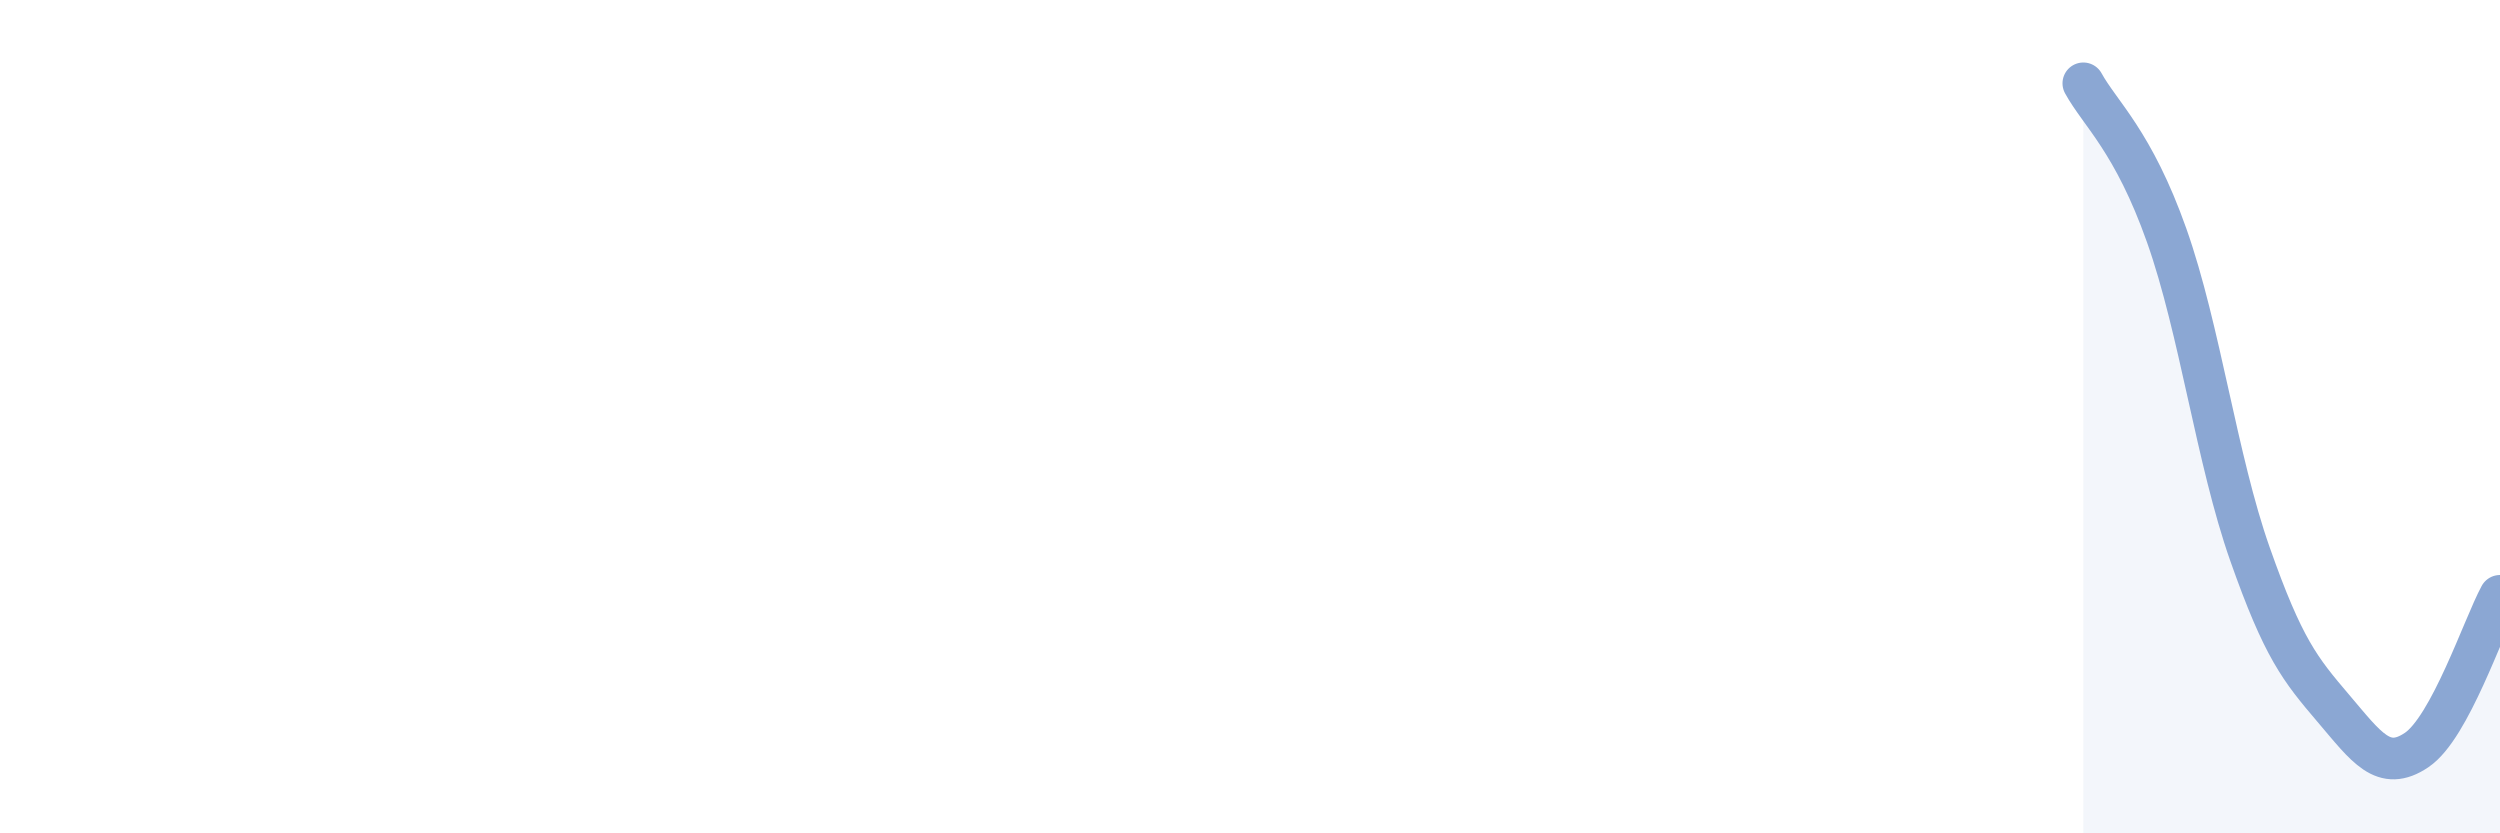 
    <svg width="60" height="20" viewBox="0 0 60 20" xmlns="http://www.w3.org/2000/svg">
      <path
        d="M 50,2 C 50.4,2.73 51.2,3.39 52,5.65 C 52.8,7.91 53.2,11.03 54,13.3 C 54.8,15.57 55.2,16.06 56,17 C 56.8,17.94 57.2,18.54 58,18 C 58.8,17.46 59.6,15.04 60,14.3L60 20L50 20Z"
        fill="#8ba7d3"
        opacity="0.1"
        stroke-linecap="round"
        stroke-linejoin="round"
      />
      <path
        d="M 50,2 C 50.4,2.73 51.2,3.39 52,5.65 C 52.8,7.91 53.2,11.03 54,13.3 C 54.8,15.57 55.2,16.06 56,17 C 56.8,17.94 57.2,18.54 58,18 C 58.8,17.46 59.6,15.04 60,14.3"
        stroke="#8ba7d3"
        stroke-width="1"
        fill="none"
        stroke-linecap="round"
        stroke-linejoin="round"
      />
    </svg>
  